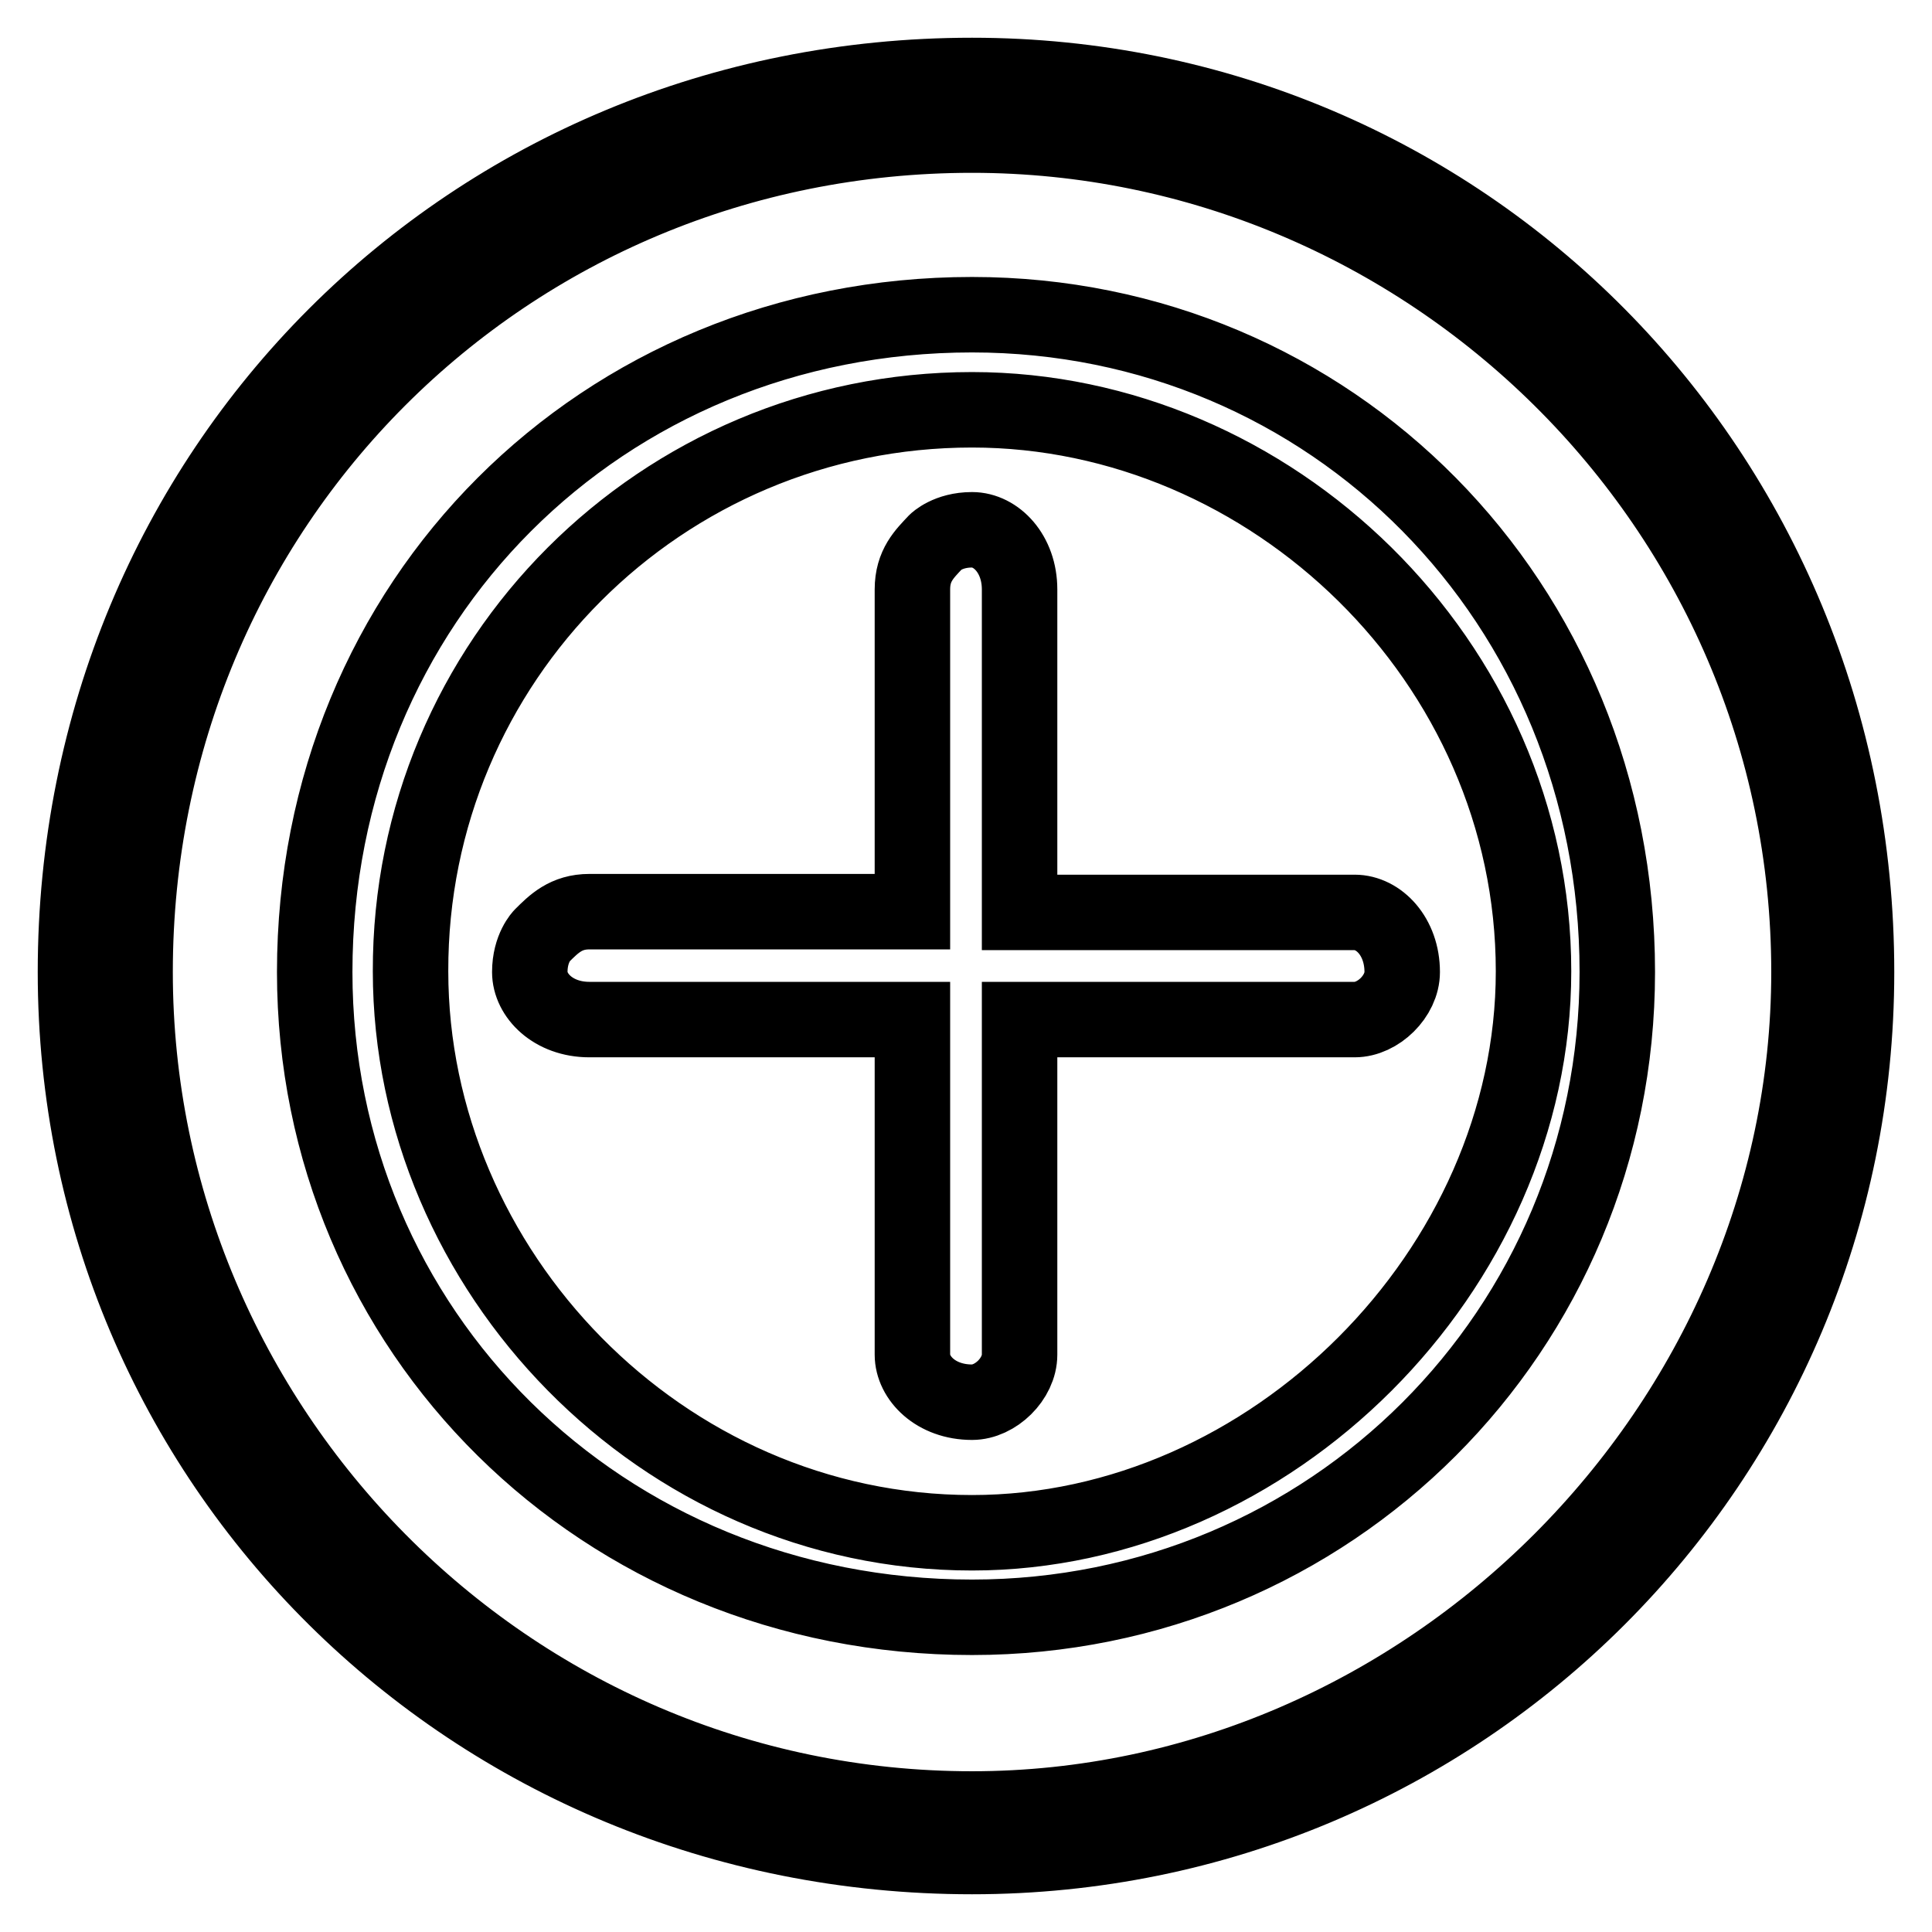 <?xml version="1.0" encoding="utf-8"?>
<!-- Svg Vector Icons : http://www.onlinewebfonts.com/icon -->
<!DOCTYPE svg PUBLIC "-//W3C//DTD SVG 1.1//EN" "http://www.w3.org/Graphics/SVG/1.1/DTD/svg11.dtd">
<svg version="1.1" xmlns="http://www.w3.org/2000/svg" xmlns:xlink="http://www.w3.org/1999/xlink" x="0px" y="0px" viewBox="0 0 256 256" enable-background="new 0 0 256 256" xml:space="preserve">
<g> <path stroke-width="10" fill-opacity="0" stroke="#000000"  d="M124,71.8c0,0,1.6-1.6,4.8-1.6c3.2,0,6.3,3.2,6.3,7.9v42.8h44.4c3.2,0,6.3,3.2,6.3,7.9 c0,3.2-3.2,6.3-6.3,6.3h-44.4v44.4c0,3.2-3.2,6.3-6.3,6.3c-4.8,0-7.9-3.2-7.9-6.3v-44.4H78.1c-4.8,0-7.9-3.2-7.9-6.3 c0-3.2,1.6-4.8,1.6-4.8c1.6-1.6,3.2-3.2,6.3-3.2h42.8V78.1C120.9,74.9,122.5,73.4,124,71.8z M128.8,17.9 c60.2,0,110.9,49.1,110.9,110.9c0,60.2-50.7,110.9-110.9,110.9C67,239.7,17.9,189,17.9,128.8C17.9,67,67,17.9,128.8,17.9 L128.8,17.9z M128.8,10C62.3,10,10,62.3,10,128.8C10,193.7,62.3,246,128.8,246c64.9,0,117.2-52.3,117.2-117.2 C246,62.3,193.7,10,128.8,10L128.8,10z M128.8,54.3c39.6,0,74.4,33.3,74.4,74.4c0,39.6-34.8,74.4-74.4,74.4 c-41.2,0-74.4-34.8-74.4-74.4C54.3,87.6,87.6,54.3,128.8,54.3L128.8,54.3z M128.8,41.7c-49.1,0-87.1,38-87.1,87.1 c0,47.5,38,85.5,87.1,85.5c47.5,0,85.5-38,85.5-85.5C214.3,79.7,176.3,41.7,128.8,41.7L128.8,41.7z"/></g>
</svg>